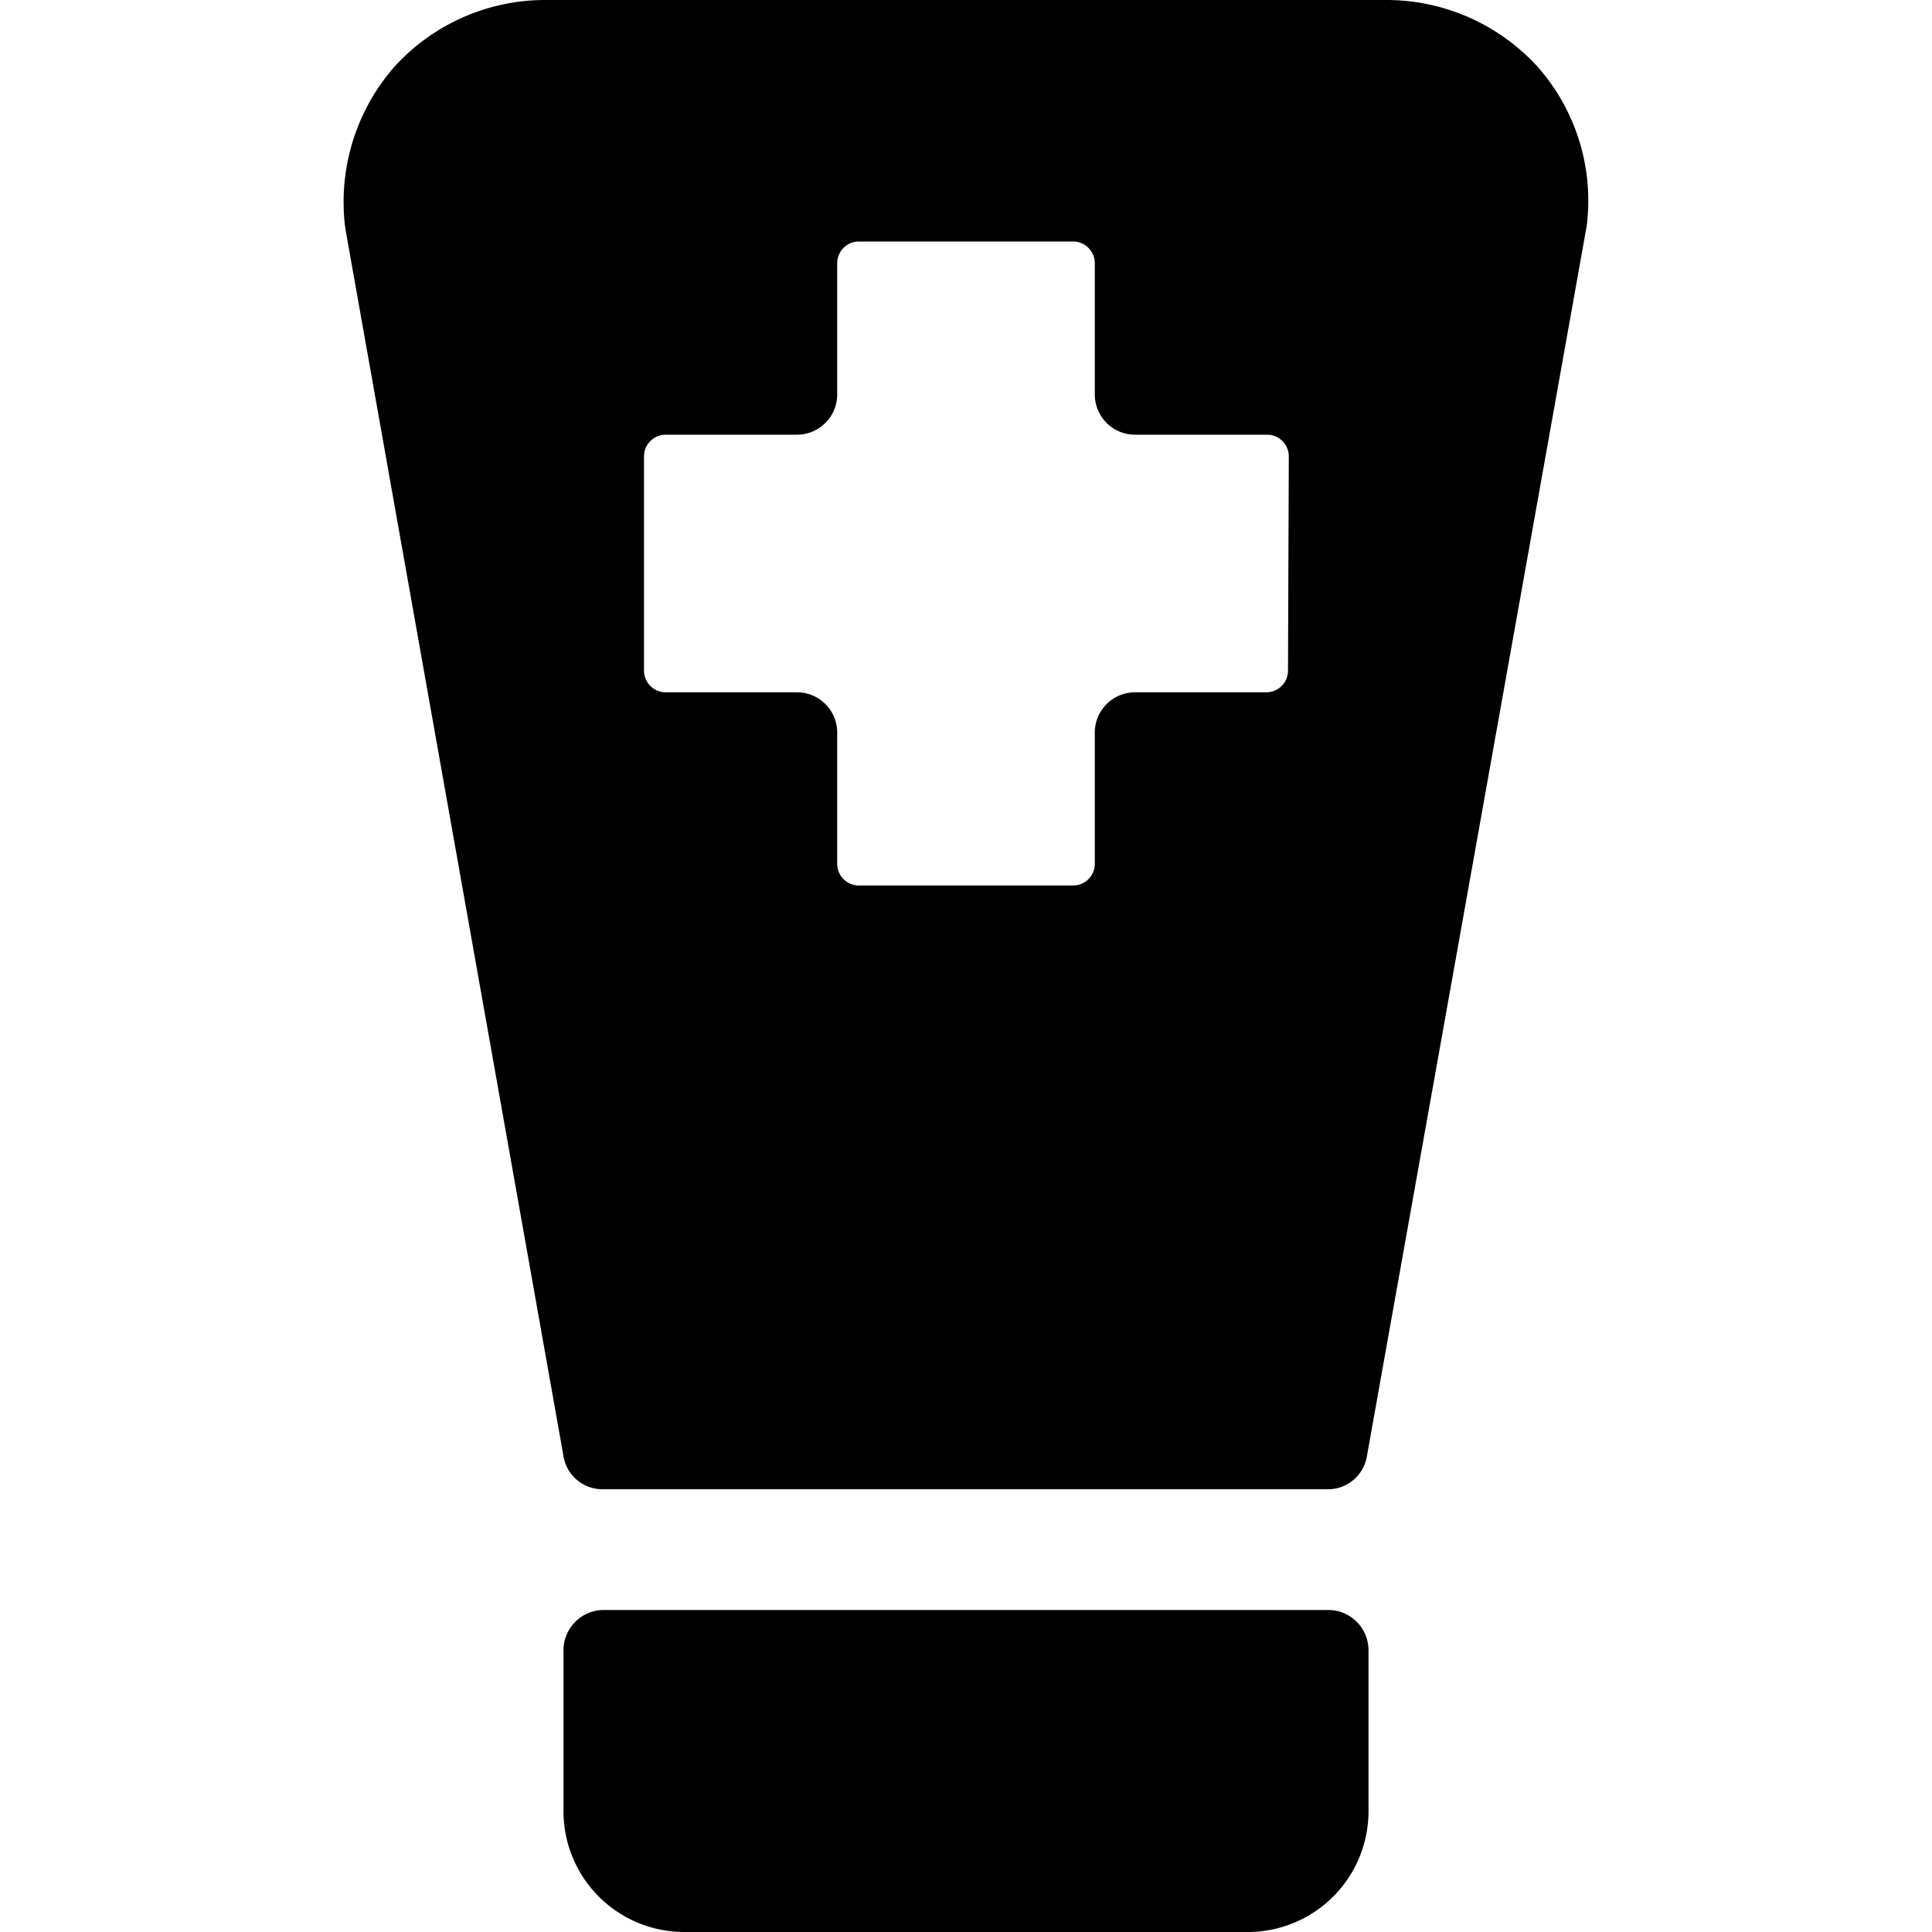 <svg xmlns="http://www.w3.org/2000/svg" viewBox="0 0 24 24"><g><path d="M16.5 20h-9a0.5 0.5 0 0 0 -0.5 0.5v2A1.5 1.5 0 0 0 8.5 24h7a1.5 1.5 0 0 0 1.5 -1.5v-2a0.5 0.5 0 0 0 -0.5 -0.5Z" fill="#000000" stroke-width="1"></path><path d="M19.11 0.84A2.54 2.54 0 0 0 17.23 0H6.76a2.53 2.53 0 0 0 -1.87 0.84 2.55 2.55 0 0 0 -0.6 2L7 18.09a0.49 0.49 0 0 0 0.49 0.41h9a0.49 0.49 0 0 0 0.49 -0.41l2.73 -15.28a2.51 2.51 0 0 0 -0.6 -1.97ZM16 8.33a0.27 0.27 0 0 1 -0.26 0.27H14.1a0.5 0.5 0 0 0 -0.5 0.5v1.63a0.27 0.27 0 0 1 -0.27 0.27h-2.67a0.27 0.27 0 0 1 -0.26 -0.27V9.1a0.5 0.5 0 0 0 -0.5 -0.5H8.28A0.27 0.27 0 0 1 8 8.33V5.67a0.27 0.27 0 0 1 0.27 -0.27H9.9a0.5 0.5 0 0 0 0.5 -0.5V3.27a0.27 0.27 0 0 1 0.26 -0.27h2.67a0.27 0.27 0 0 1 0.27 0.27V4.9a0.5 0.5 0 0 0 0.5 0.5h1.65a0.27 0.27 0 0 1 0.26 0.27Z" fill="#000000" stroke-width="1"></path></g></svg>